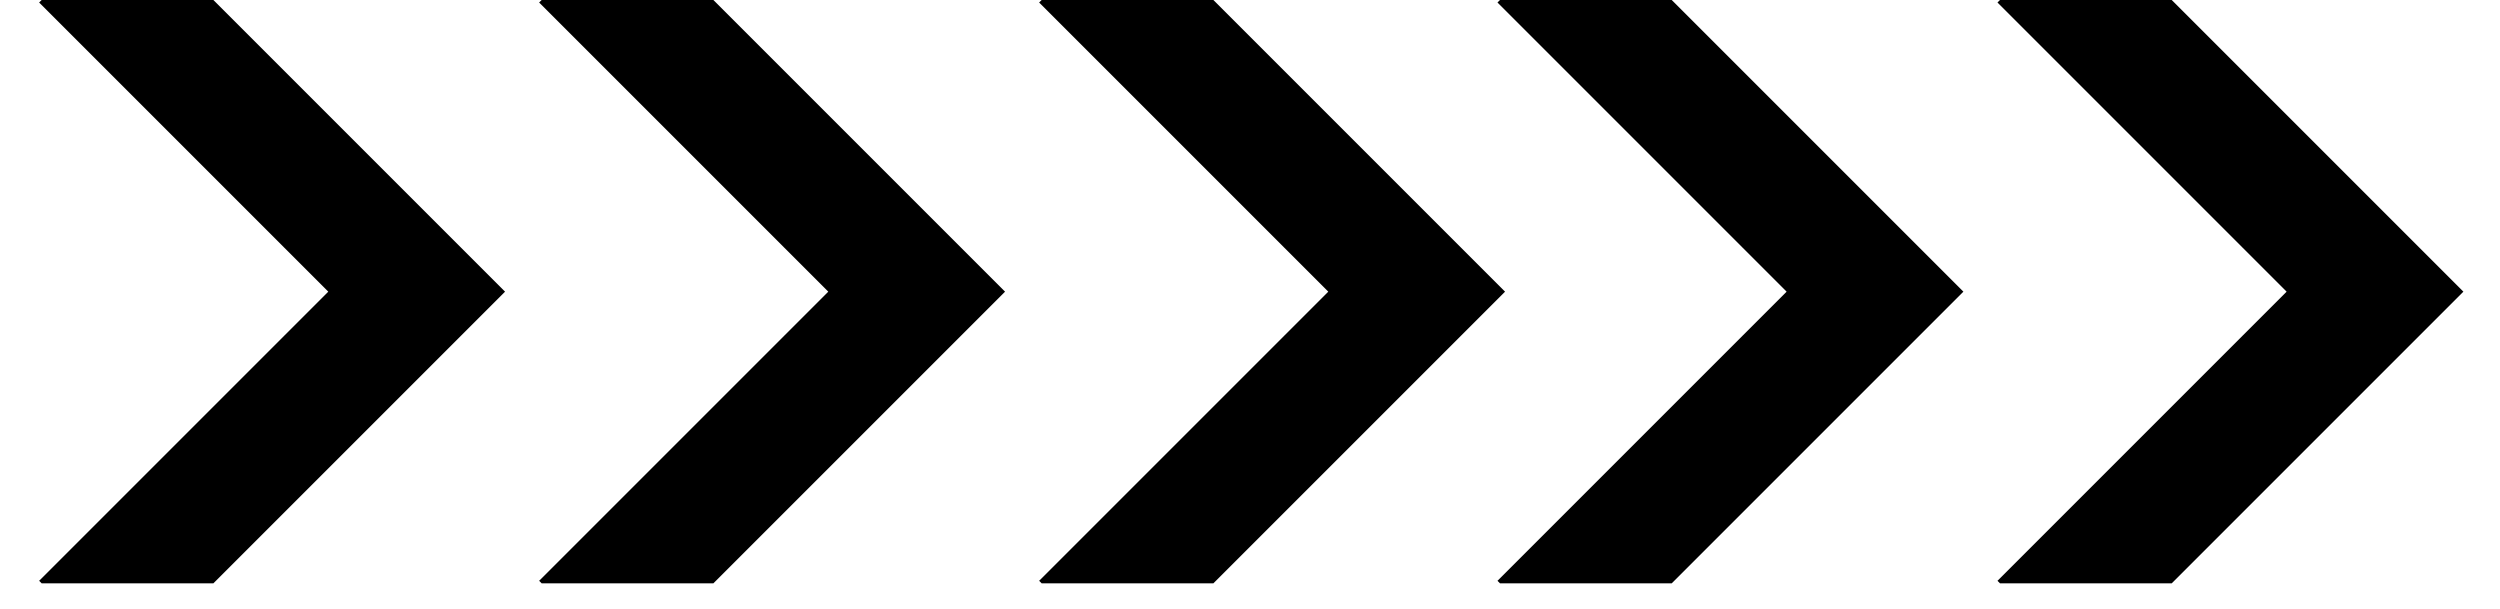 <svg width="78" height="19" viewBox="0 0 78 19" fill="none" xmlns="http://www.w3.org/2000/svg">
<g clip-path="url(#clip0_3446_3903)">
<path d="M2.6 -1.3L13 9.1L2.6 19.5" stroke="black" stroke-width="3.9"/>
<path d="M18.2 -1.3L28.6 9.1L18.2 19.5" stroke="black" stroke-width="3.9"/>
<path d="M48.1 -1.3L58.5 9.1L48.1 19.5" stroke="black" stroke-width="3.9"/>
<path d="M33.8 -1.3L44.2 9.1L33.8 19.5" stroke="black" stroke-width="3.9"/>
<path d="M63.7 -1.3L74.1 9.1L63.7 19.5" stroke="black" stroke-width="3.9"/>
</g>
<defs>
<clipPath id="clip0_3446_3903">
<rect width="78" height="18.2" fill="white"/>
</clipPath>
</defs>
</svg>
